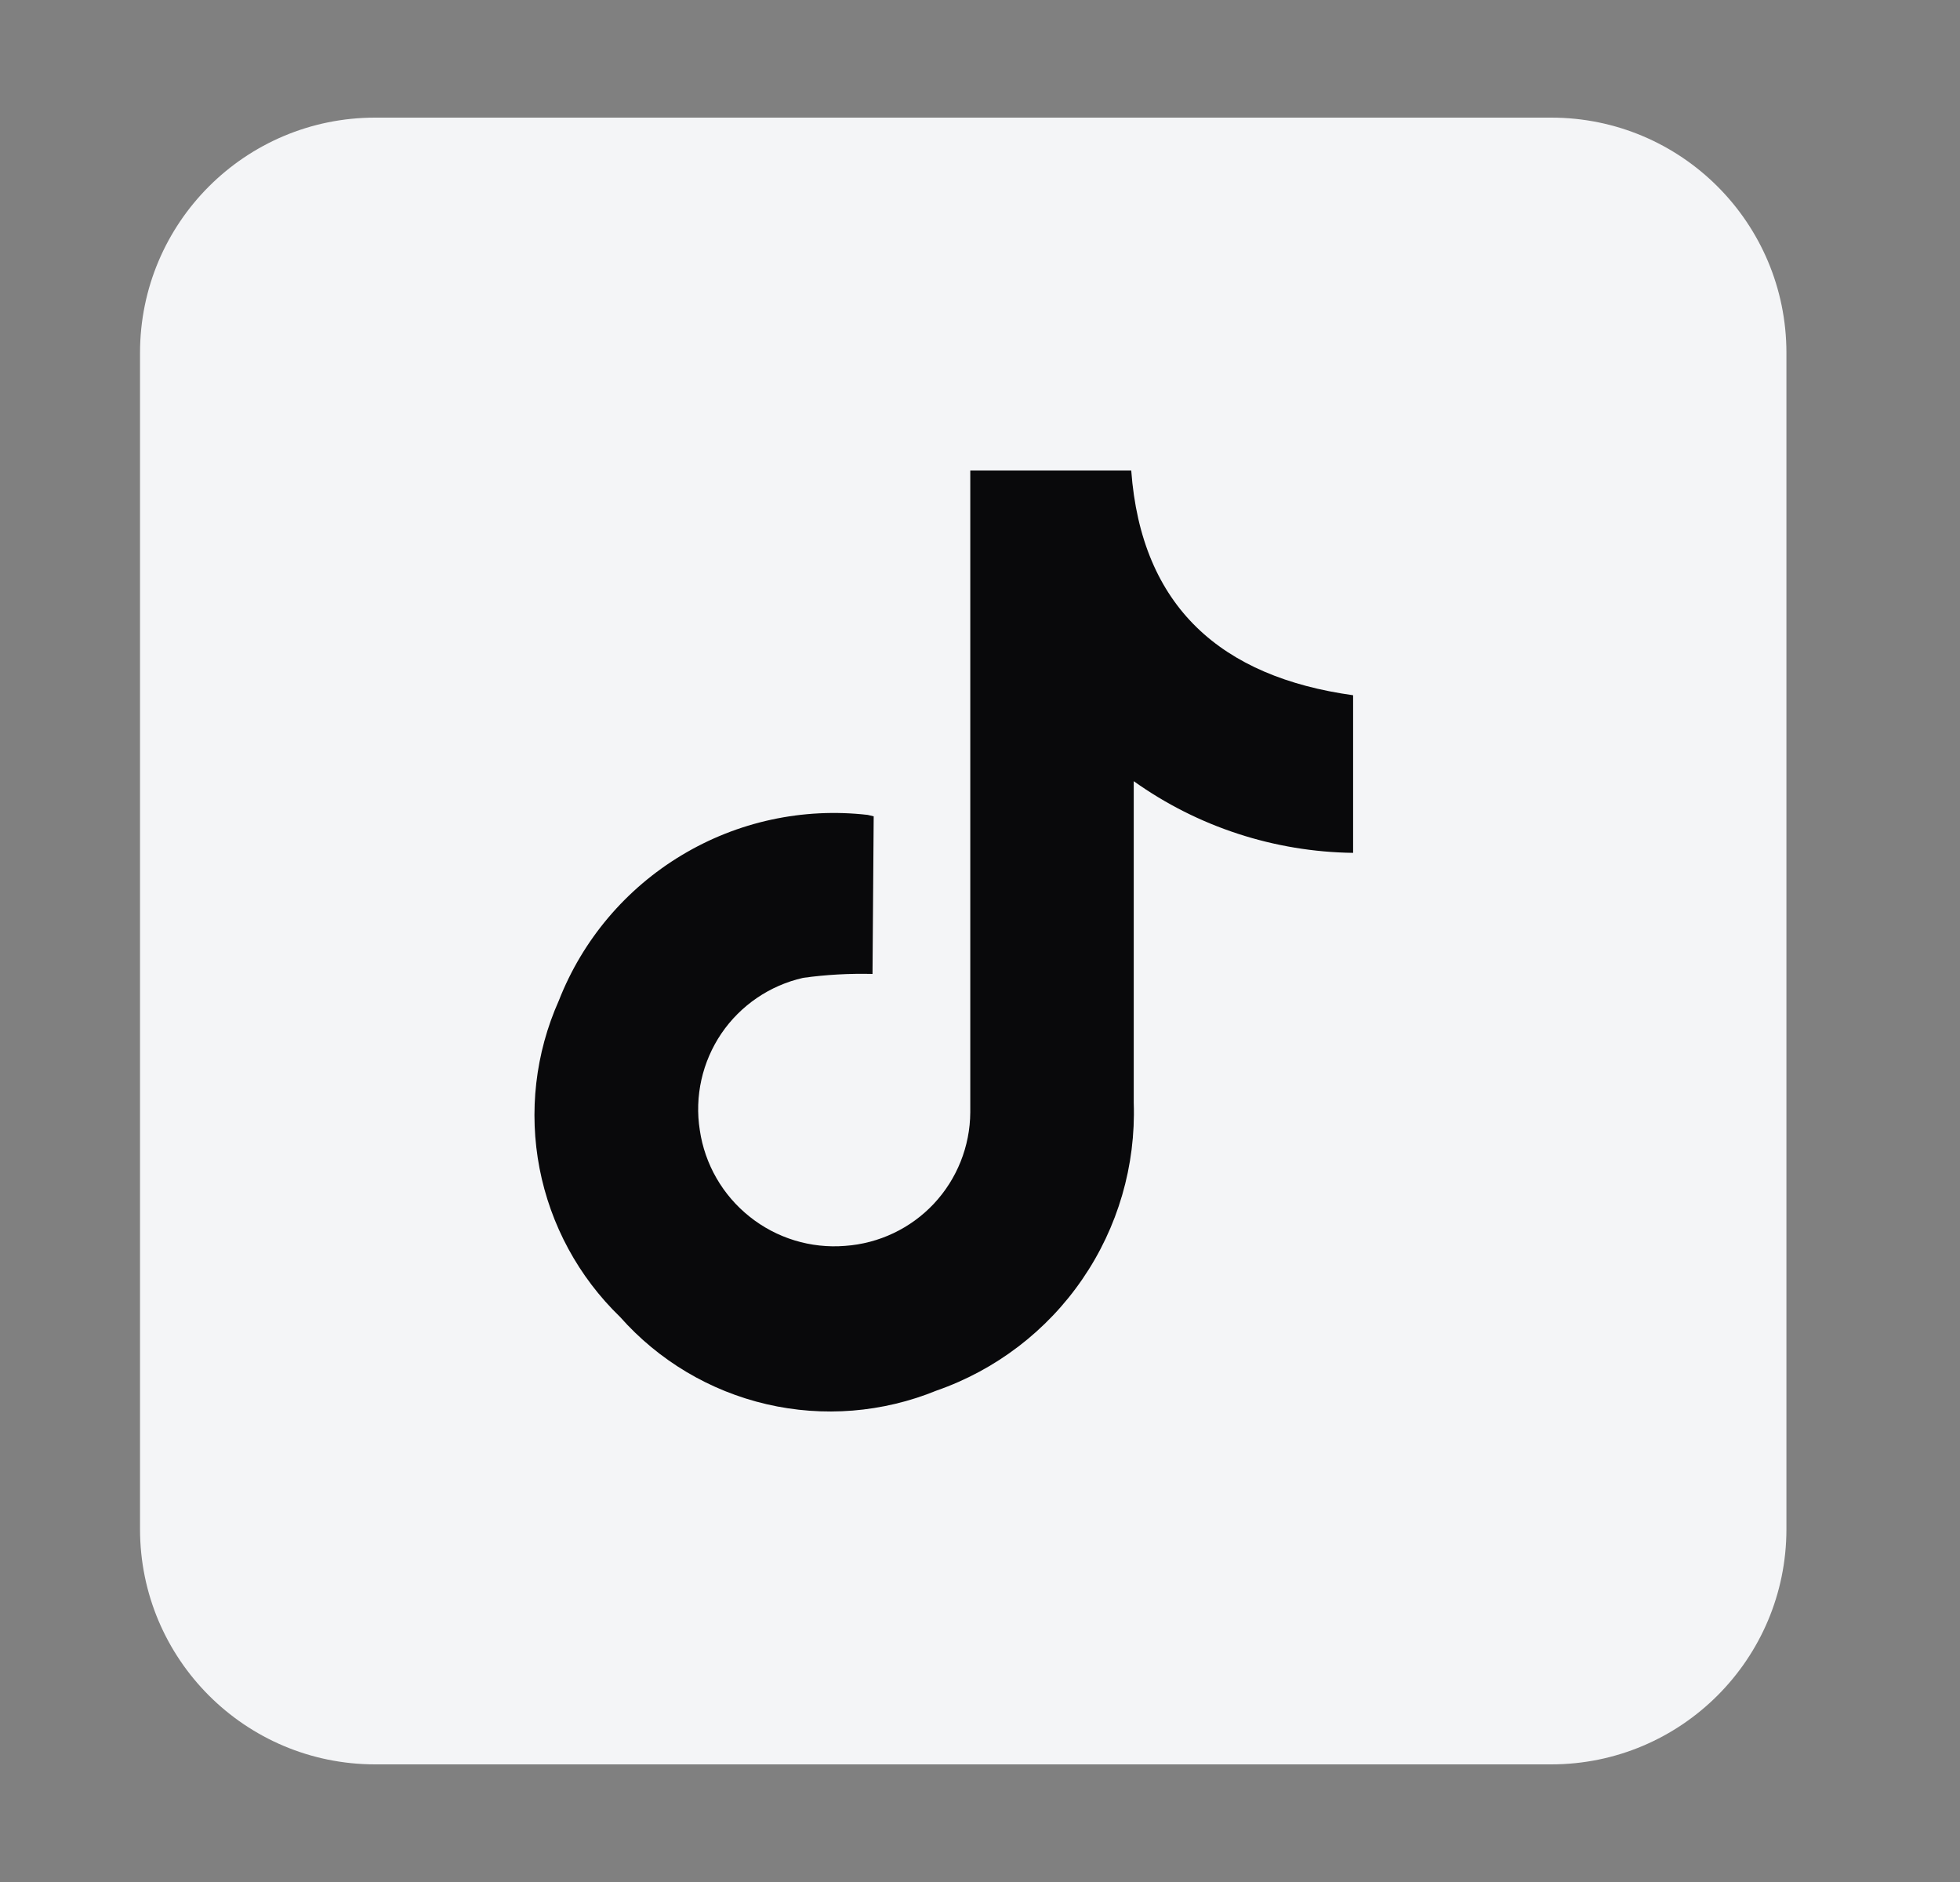 <svg width="25" height="24" viewBox="0 0 25 24" fill="none" xmlns="http://www.w3.org/2000/svg">
<rect x="0" y="0" width="25" height="24" fill="#808080" stroke="none"/>
<path fill-rule="evenodd" clip-rule="evenodd" d="M22.786 4.5C22.786 2.842 21.443 1.5 19.786 1.5H4.786C3.128 1.5 1.786 2.842 1.786 4.5V19.5C1.786 21.157 3.128 22.5 4.786 22.5H19.786C21.443 22.5 22.786 21.157 22.786 19.5V4.5Z" fill="#F4F5F7"/>
<path d="M11.129 12.42C10.834 12.413 10.537 12.429 10.244 12.47C9.819 12.566 9.446 12.82 9.201 13.18C8.957 13.541 8.858 13.981 8.926 14.412C8.99 14.847 9.217 15.241 9.561 15.515C9.905 15.79 10.34 15.923 10.778 15.888C11.21 15.858 11.615 15.666 11.911 15.351C12.207 15.035 12.373 14.619 12.376 14.186C12.376 11.549 12.376 8.916 12.376 6.279V6H14.429C14.558 7.745 15.582 8.633 17.259 8.866V10.876C16.255 10.863 15.279 10.545 14.461 9.962C14.461 10.056 14.461 10.124 14.461 10.192C14.461 11.485 14.461 12.775 14.461 14.064C14.488 14.864 14.259 15.652 13.806 16.312C13.354 16.972 12.702 17.47 11.946 17.733C11.259 18.014 10.501 18.075 9.778 17.907C9.054 17.739 8.401 17.35 7.909 16.794C7.38 16.283 7.022 15.622 6.882 14.9C6.743 14.179 6.828 13.432 7.128 12.76C7.431 11.986 7.982 11.334 8.695 10.906C9.408 10.477 10.242 10.297 11.068 10.392L11.144 10.41L11.129 12.42Z" fill="#09090B"/>
</svg>
